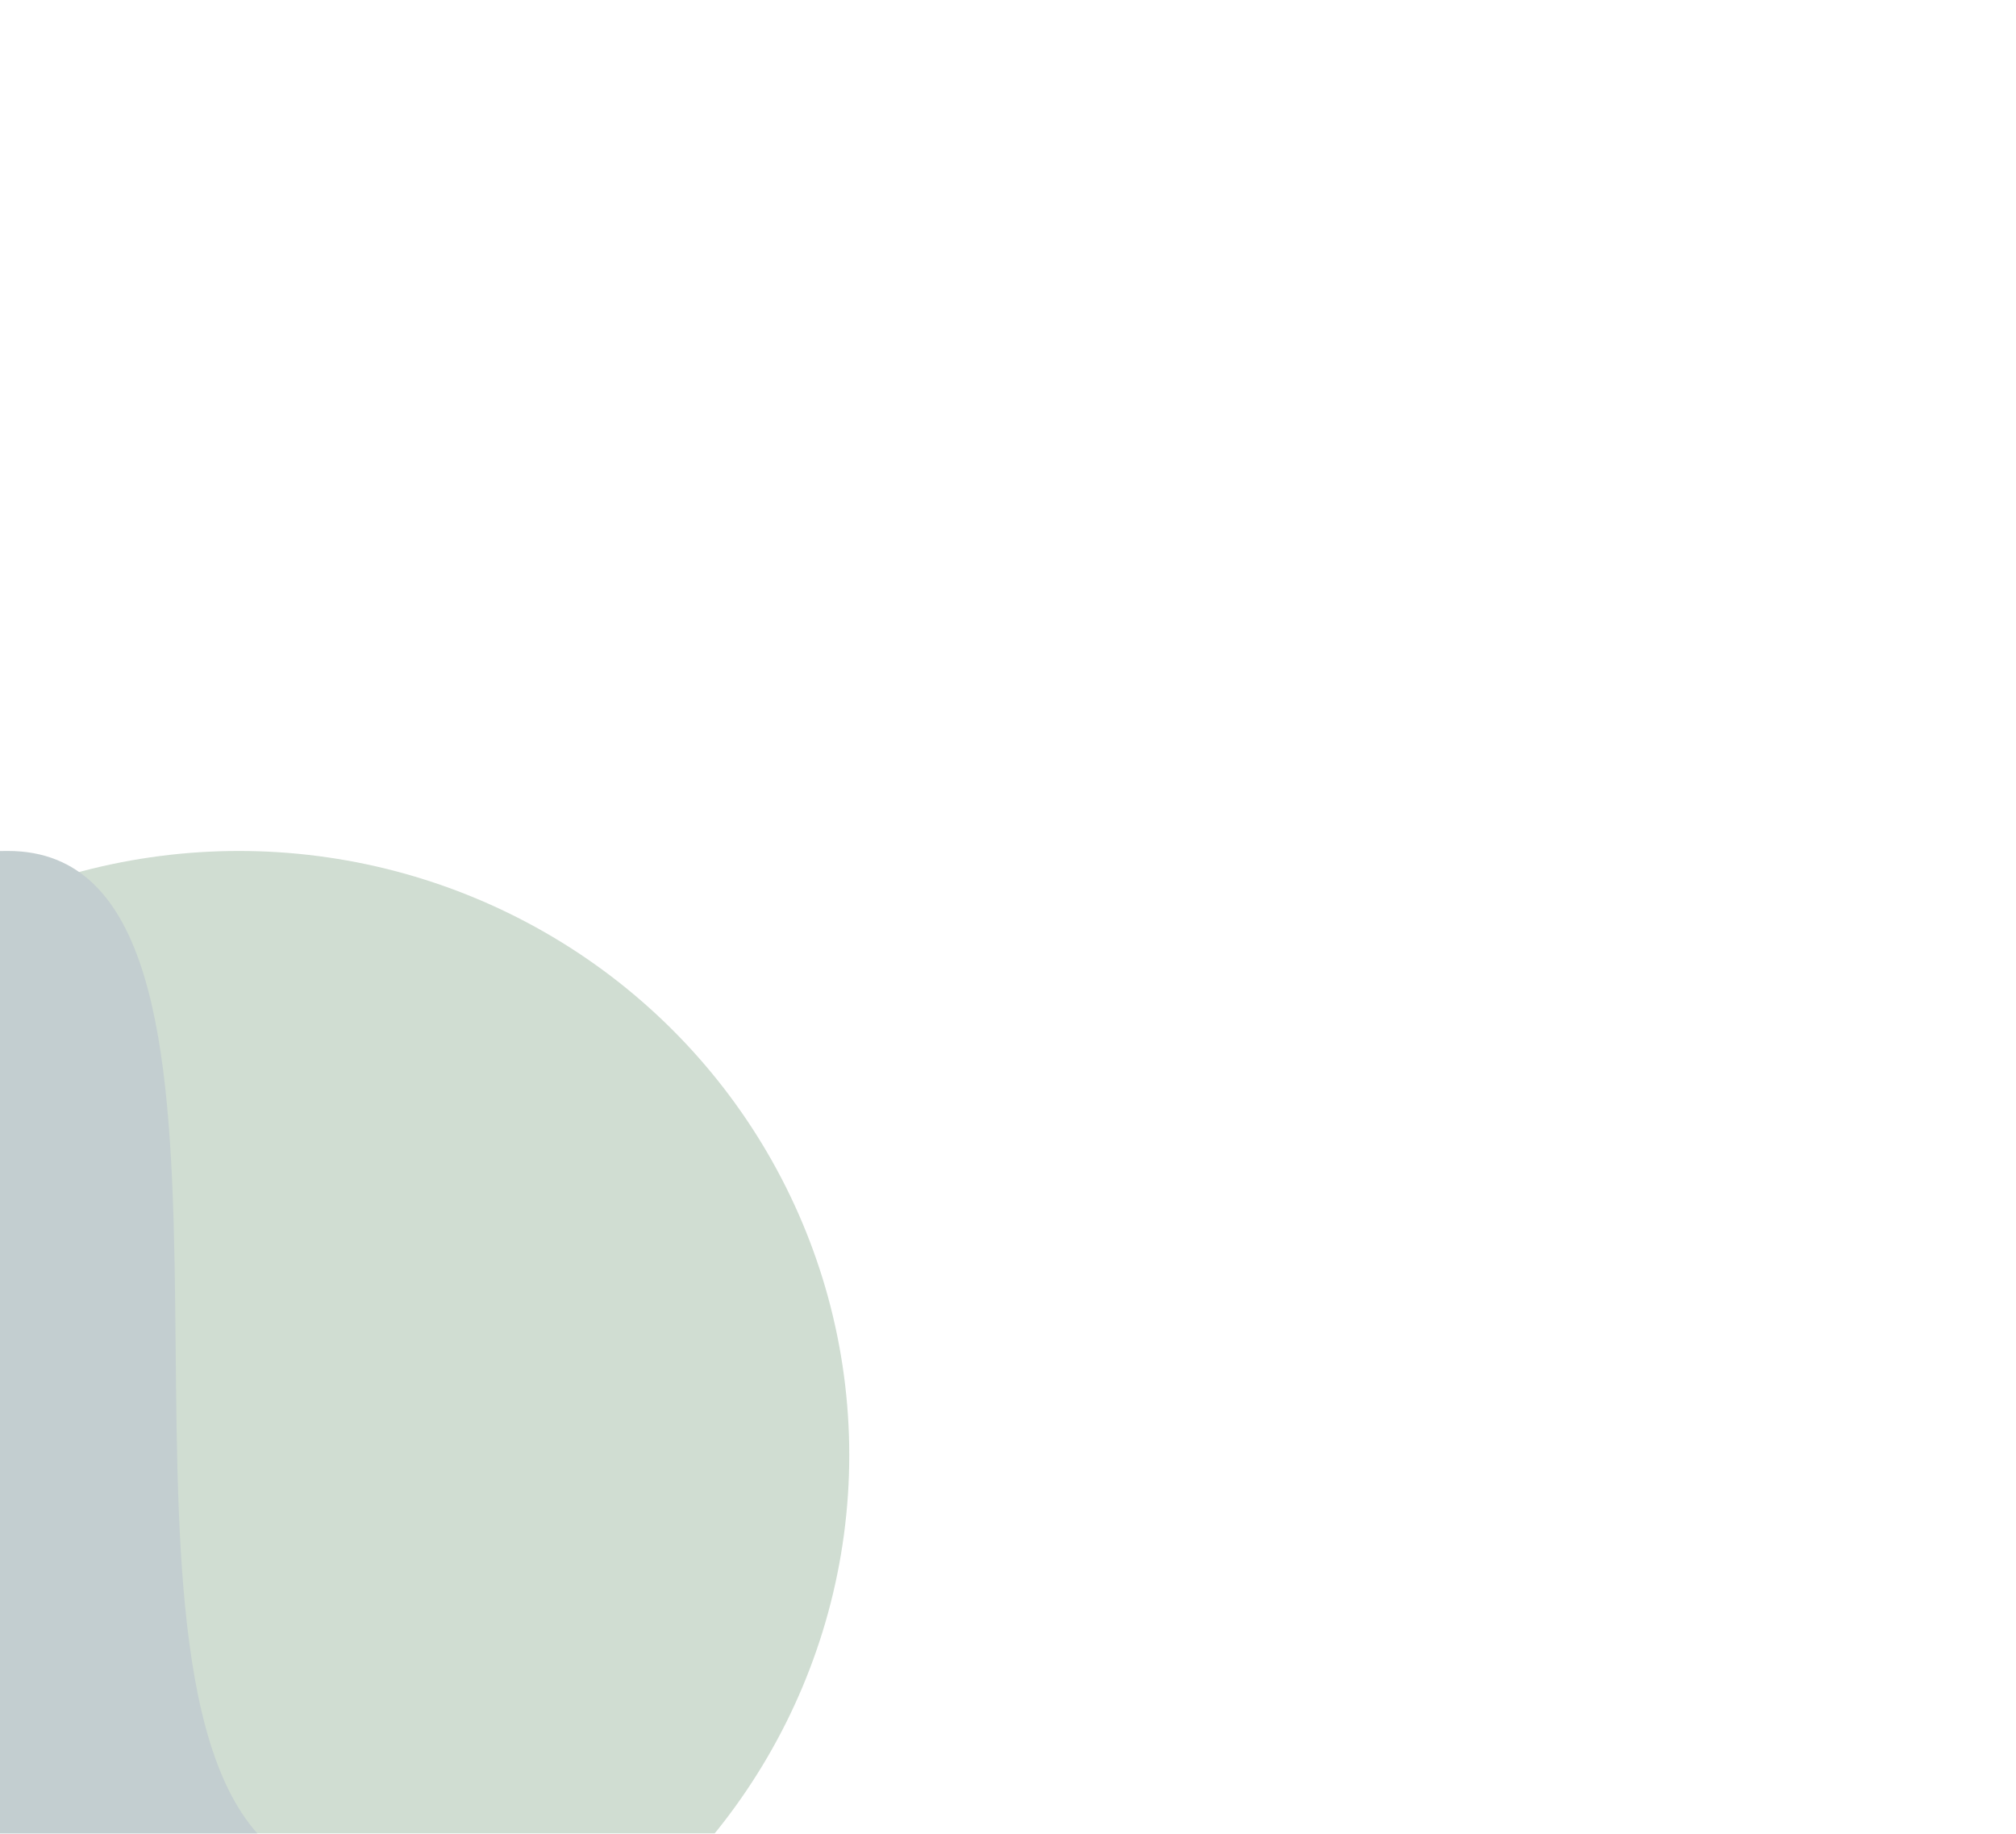<svg xmlns="http://www.w3.org/2000/svg" width="1270" height="1155" viewBox="0 0 1270 1155" fill="none"><g clip-path="url(#clip0_5100_91)"><g opacity="0.6"><g filter="url(#filter0_f_5100_91)"><ellipse cx="150.5" cy="916.5" rx="384.5" ry="380.5" fill="#B0C6B4"></ellipse></g><g filter="url(#filter1_f_5100_91)"><path d="M715 1368.12C715 1694.34 409.942 1833 86.51 1833C-236.921 1833 -513 1547.82 -513 1221.59C-513 895.358 -318.426 536 5.006 536C186.26 536 52.142 1021.44 159.562 1151.87C243.824 1254.19 715 1224.71 715 1368.12Z" fill="#9BADB0"></path></g></g></g><defs><filter id="filter0_f_5100_91" x="-654" y="116" width="1609" height="1601" filterUnits="userSpaceOnUse" color-interpolation-filters="sRGB"><feGaussianBlur stdDeviation="210"></feGaussianBlur></filter><filter id="filter1_f_5100_91" x="-933" y="116" width="2068" height="2137" filterUnits="userSpaceOnUse" color-interpolation-filters="sRGB"><feGaussianBlur stdDeviation="210"></feGaussianBlur></filter><clipPath id="clip0_5100_91"><rect width="1270" height="1155" fill="white"></rect></clipPath></defs></svg>